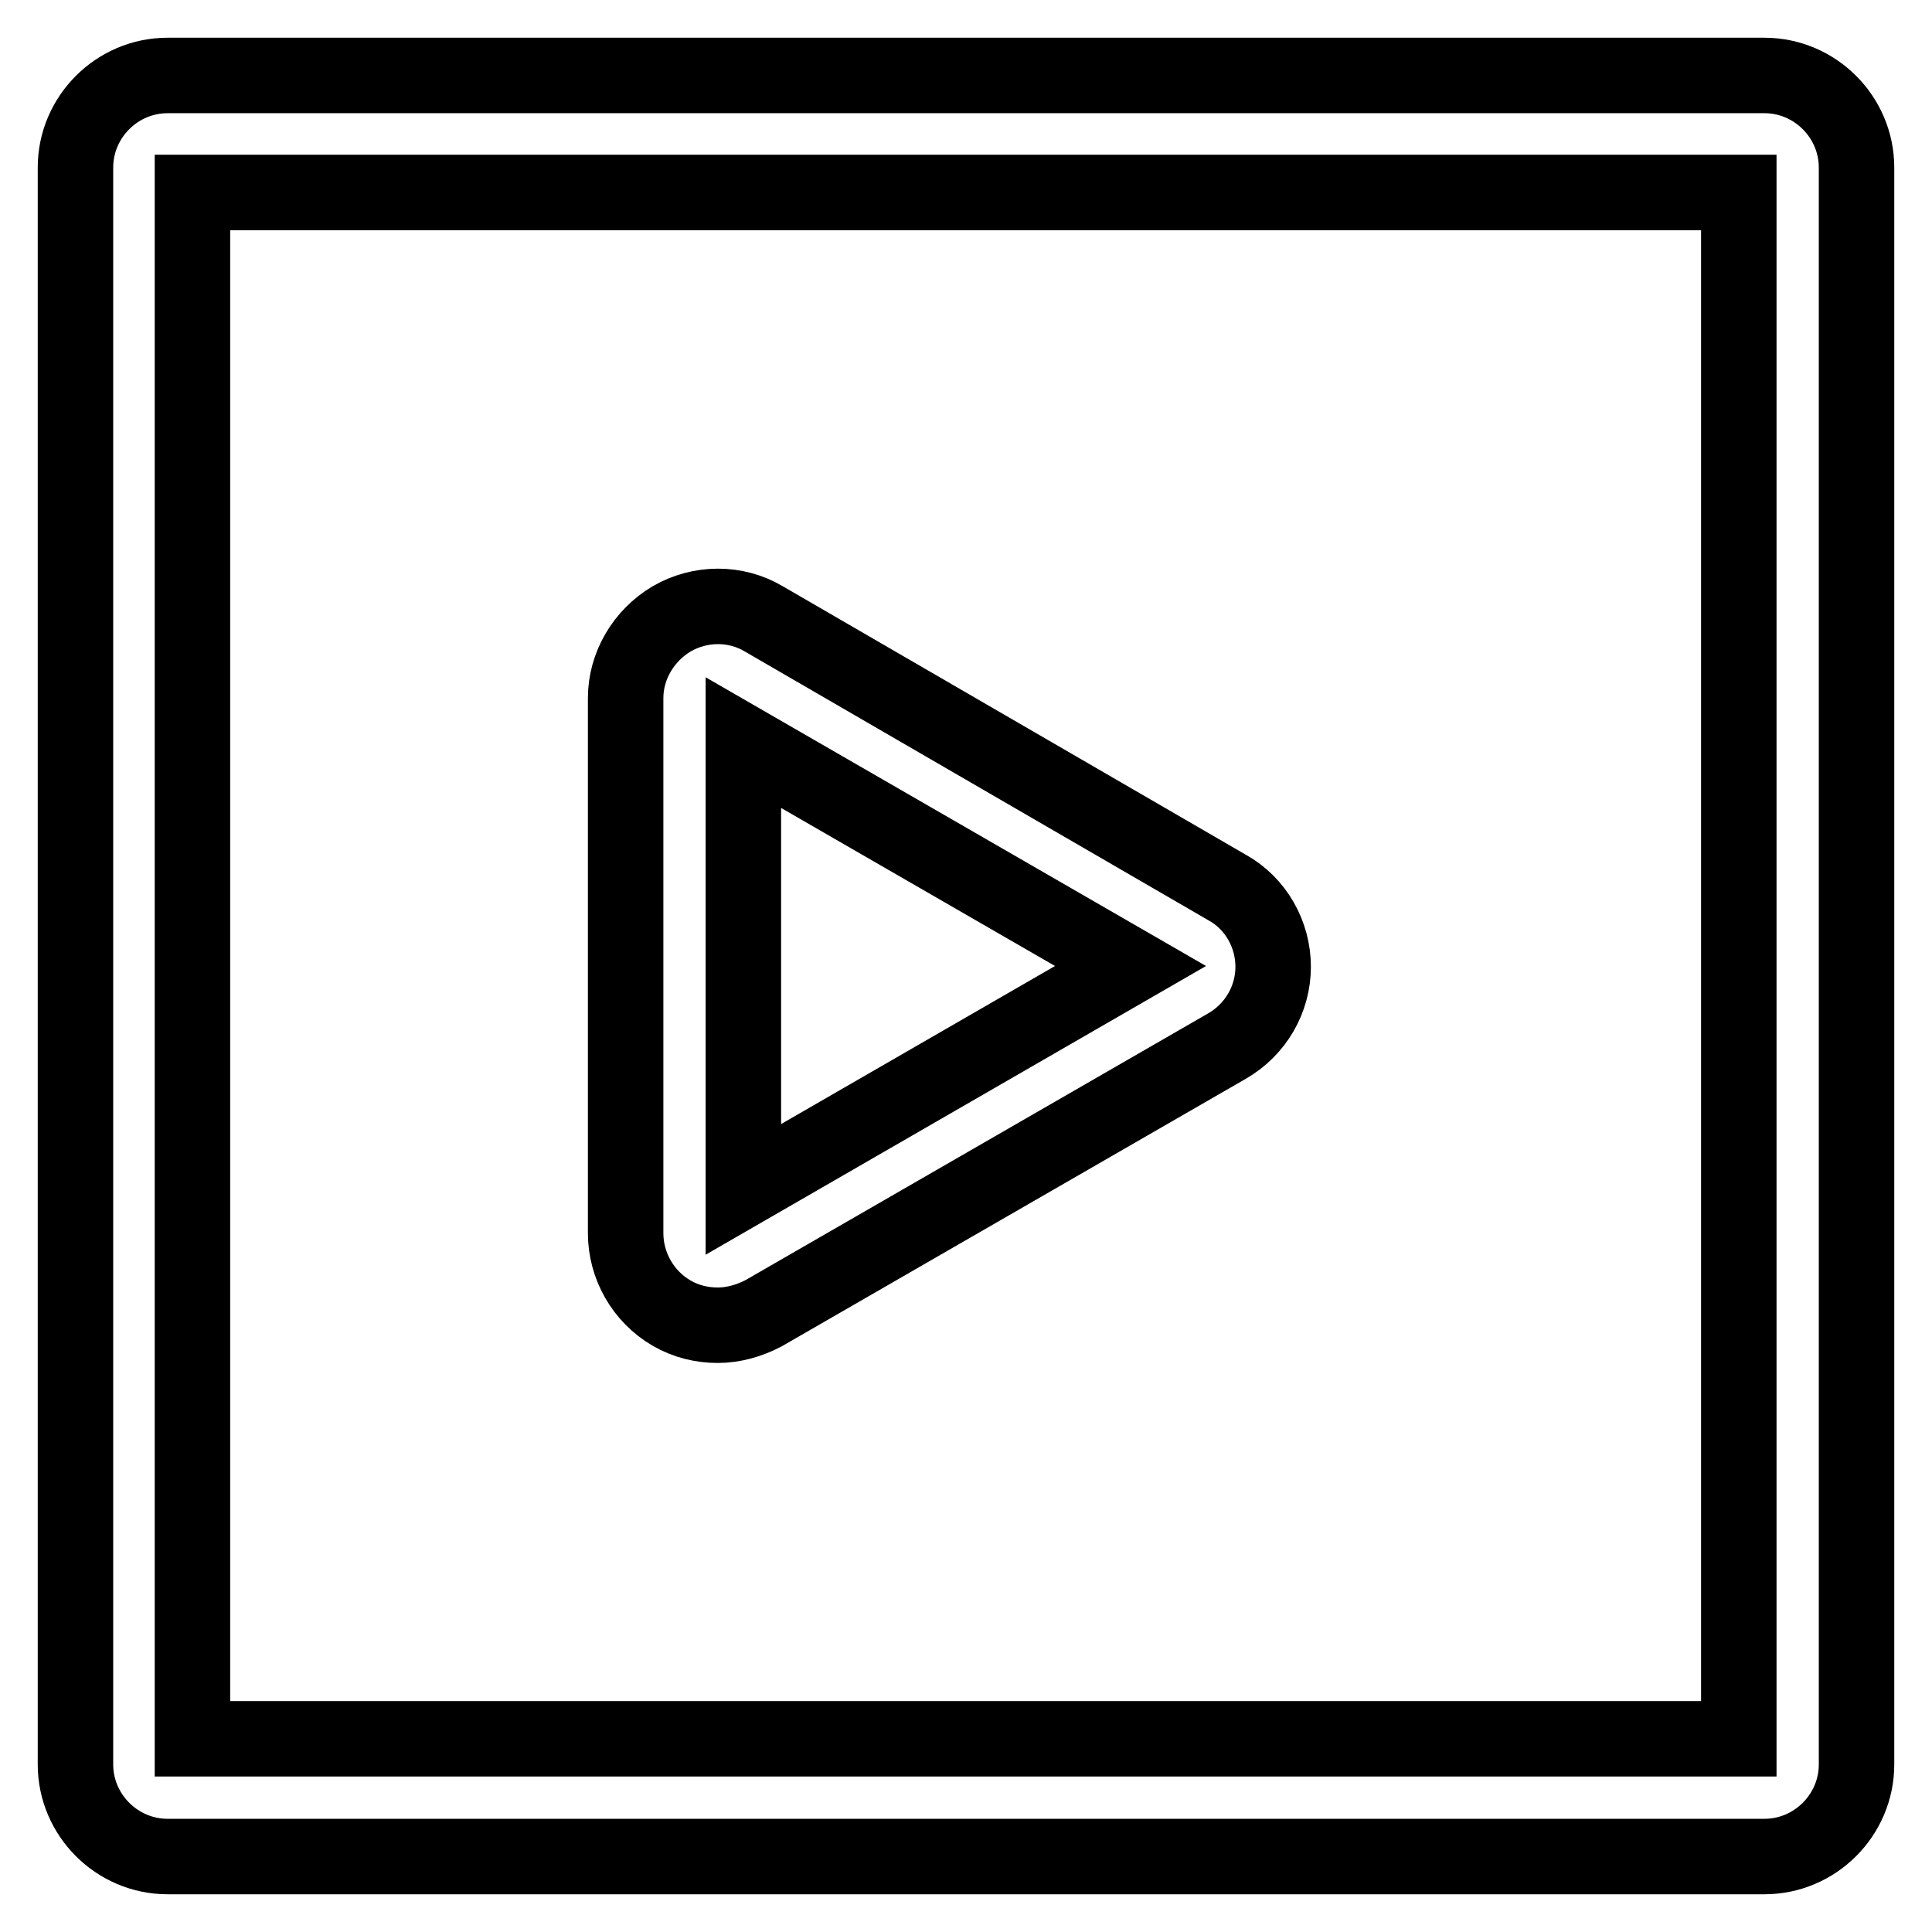 <?xml version="1.0" encoding="utf-8"?>
<!-- Svg Vector Icons : http://www.onlinewebfonts.com/icon -->
<!DOCTYPE svg PUBLIC "-//W3C//DTD SVG 1.1//EN" "http://www.w3.org/Graphics/SVG/1.1/DTD/svg11.dtd">
<svg version="1.1" xmlns="http://www.w3.org/2000/svg" xmlns:xlink="http://www.w3.org/1999/xlink" x="0px" y="0px" viewBox="0 0 256 256" enable-background="new 0 0 256 256" xml:space="preserve">
<g> <path stroke-width="10" fill-opacity="0" stroke="#000000"  d="M233.8,10H22.2C15.5,10,10,15.5,10,22.2v211.6c0,6.7,5.5,12.2,12.2,12.2h211.6c6.7,0,12.2-5.5,12.2-12.2 V22.2C246,15.5,240.5,10,233.8,10L233.8,10z M230.4,230.4H25.5V25.5h204.9V230.4L230.4,230.4z M89,174c1.9,1.1,4,1.6,6.1,1.6 c2.1,0,4.2-0.6,6.1-1.6l61.4-35.4c3.8-2.2,6.1-6.2,6.1-10.5c0-4.3-2.3-8.4-6.1-10.5L101.2,82c-3.7-2.2-8.4-2.2-12.2,0 c-3.7,2.2-6.1,6.2-6.1,10.5v70.9C82.9,167.7,85.2,171.8,89,174z M98.5,98.4l51.3,29.6l-51.3,29.6V98.4z"/></g>
</svg>